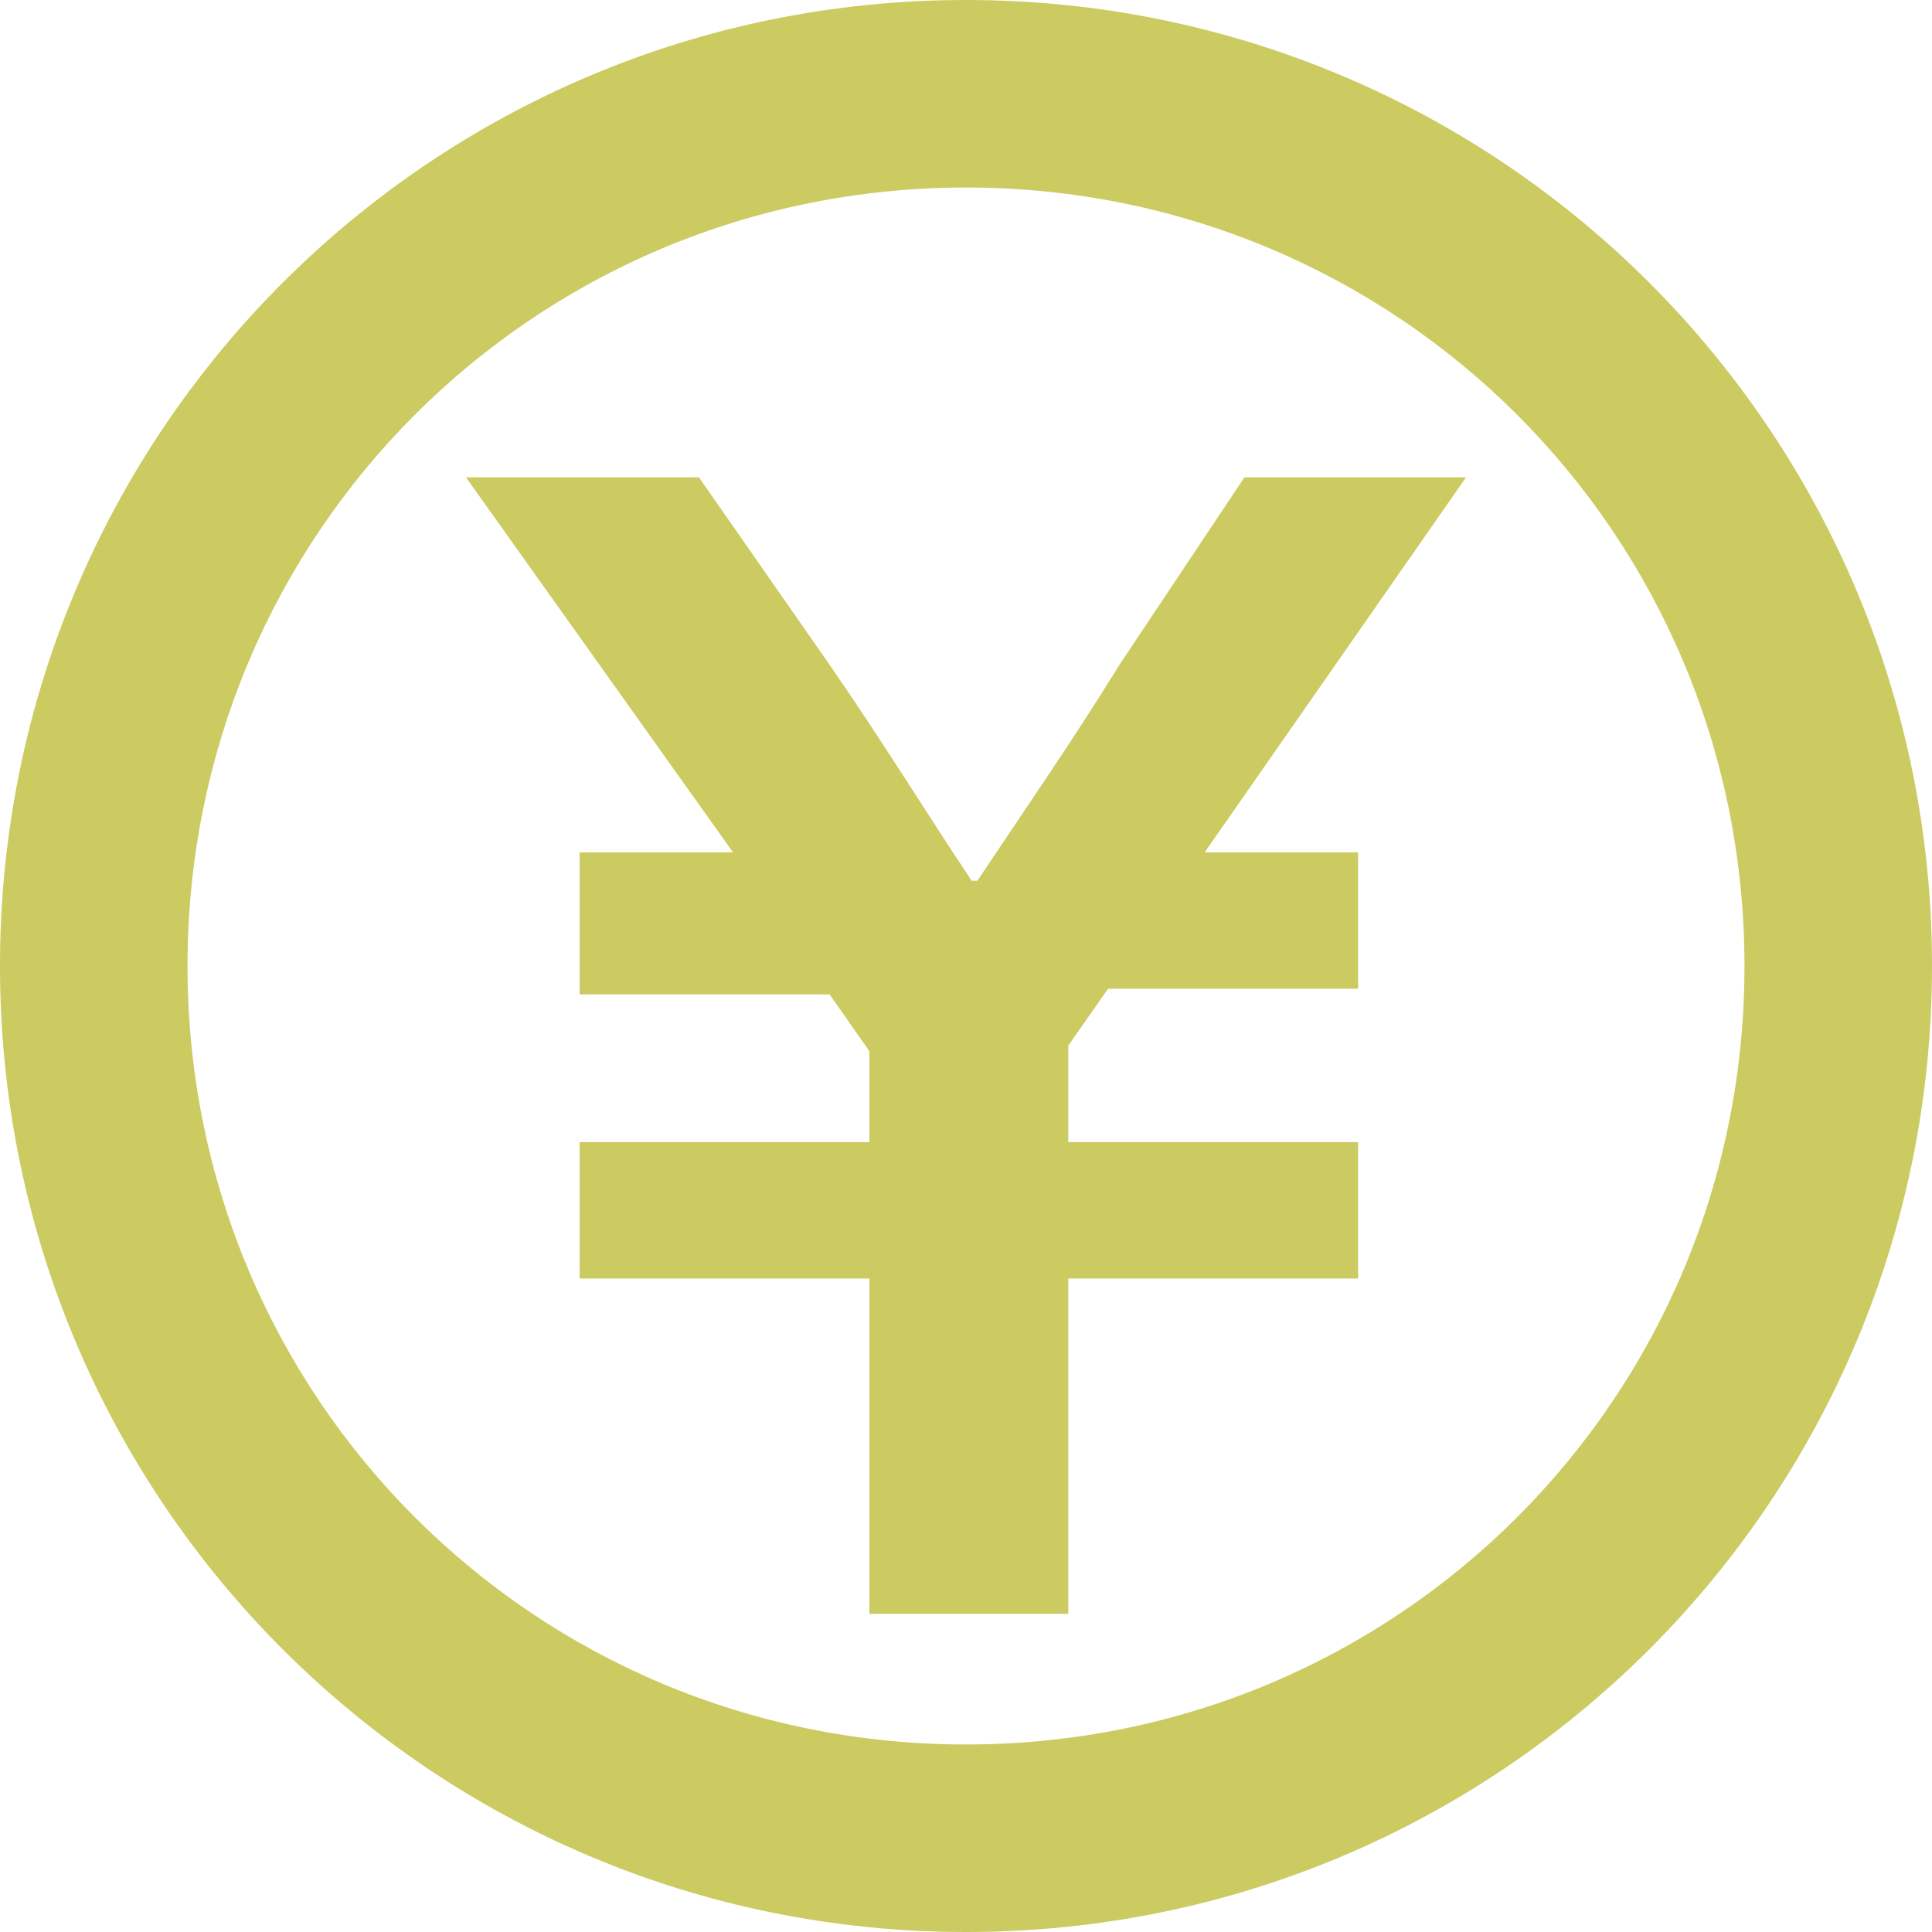 <?xml version="1.0" encoding="utf-8"?>
<!-- Generator: Adobe Illustrator 27.8.1, SVG Export Plug-In . SVG Version: 6.00 Build 0)  -->
<svg version="1.1" id="レイヤー_1" xmlns="http://www.w3.org/2000/svg" xmlns:xlink="http://www.w3.org/1999/xlink" x="0px"
	 y="0px" viewBox="0 0 34 34" style="enable-background:new 0 0 34 34;" xml:space="preserve">
<style type="text/css">
	.st0{fill:#CBCB61;}
</style>
<path id="パス_47" class="st0" d="M17,3.3c7.6,0,13.7,6.1,13.7,13.7S24.6,30.7,17,30.7S3.3,24.6,3.3,17C3.3,9.4,9.4,3.3,17,3.3
	 M17,0C7.6,0,0,7.6,0,17s7.6,17,17,17s17-7.6,17-17S26.4,0,17,0 M25.8,8.4L21.2,15h2.7v2.4h-4.4l-0.7,1v1.7h5.1v2.4h-5.1v5.9h-3.5
	v-5.9h-5.1v-2.4h5.1v-1.6l-0.7-1h-4.4V15h2.7L8.2,8.4h4.1l2.3,3.3c0.9,1.3,1.7,2.6,2.5,3.8h0.1c0.8-1.2,1.7-2.5,2.5-3.8l2.2-3.3
	H25.8z"/>
</svg>
